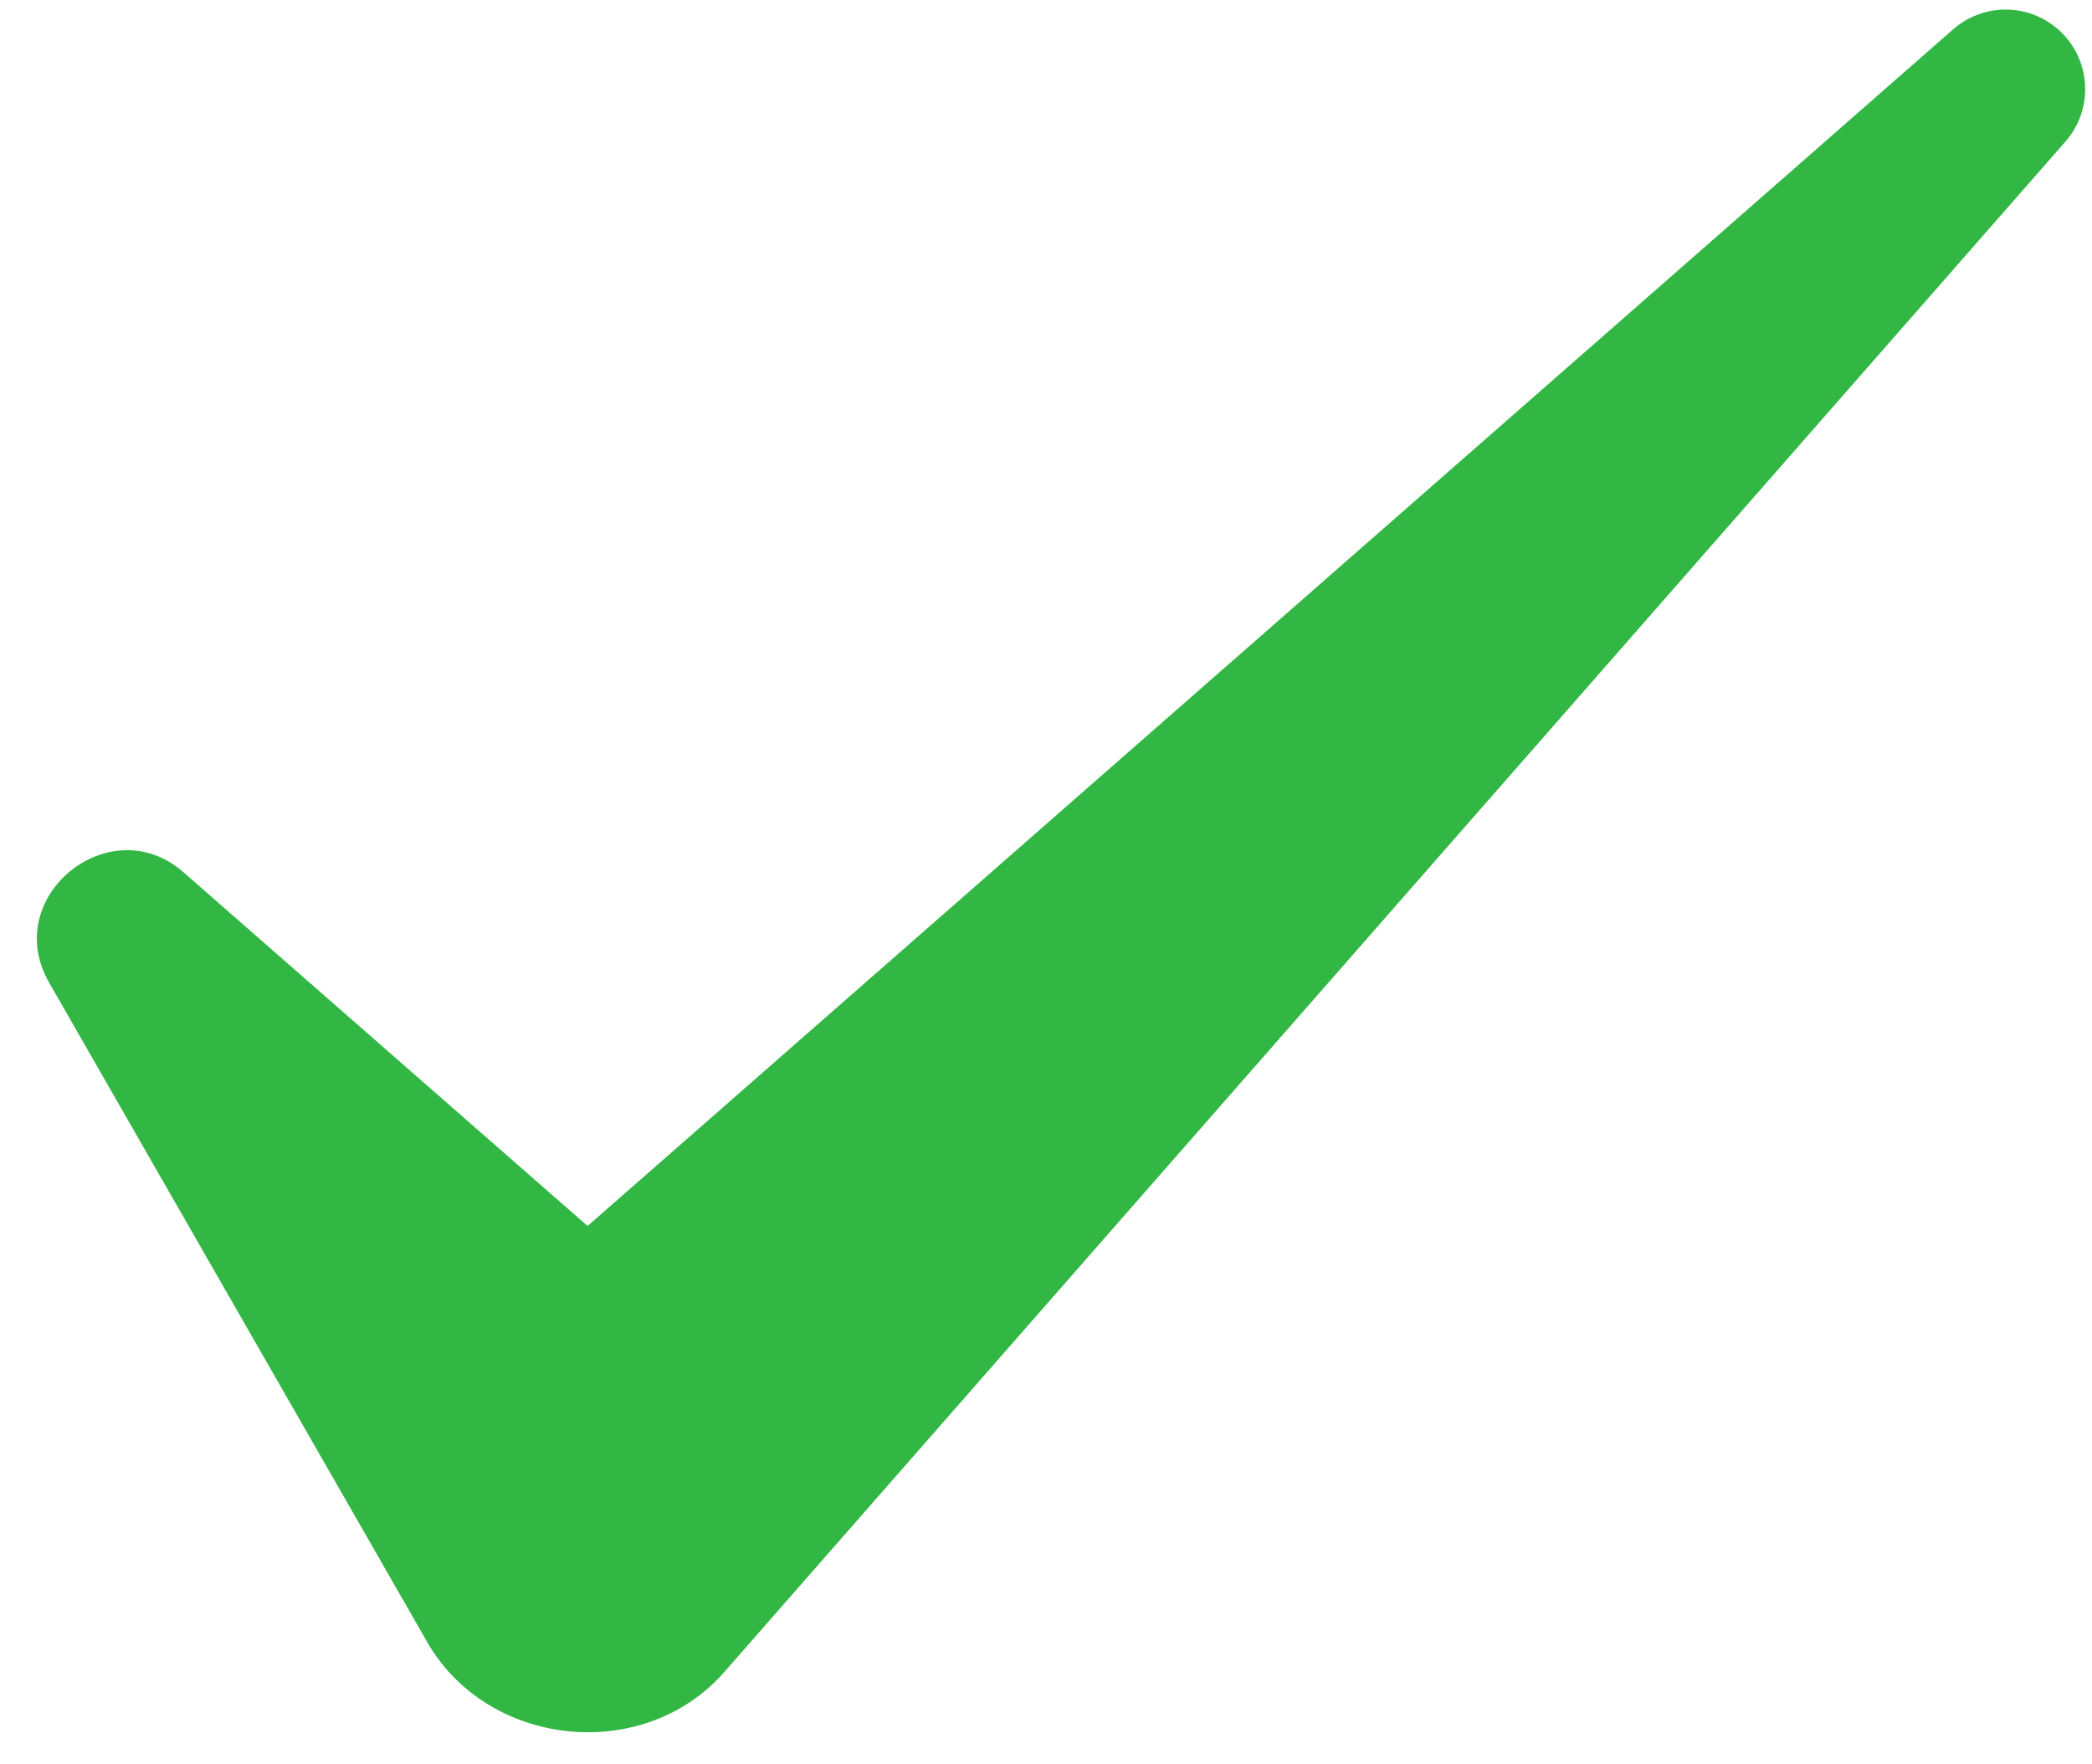<?xml version="1.0" encoding="UTF-8"?>
<!DOCTYPE svg PUBLIC '-//W3C//DTD SVG 1.0//EN'
          'http://www.w3.org/TR/2001/REC-SVG-20010904/DTD/svg10.dtd'>
<svg height="129.2" preserveAspectRatio="xMidYMid meet" version="1.0" viewBox="-2.7 -0.7 153.2 129.2" width="153.2" xmlns="http://www.w3.org/2000/svg" xmlns:xlink="http://www.w3.org/1999/xlink" zoomAndPan="magnify"
><g id="change1_1"
  ><path d="M40.33,89.079L10.737,63.177c-5.371-4.721-13.433,1.782-9.849,8.065l27.585,48.112 c4.411,7.993,16.118,9.211,22.035,2.199l0.928-1.059L148.556,9.667c1.901-2.165,1.95-5.455,0-7.68 c-2.121-2.42-5.802-2.663-8.222-0.542L40.33,89.079z" fill="#32B744"
  /></g
></svg
>

